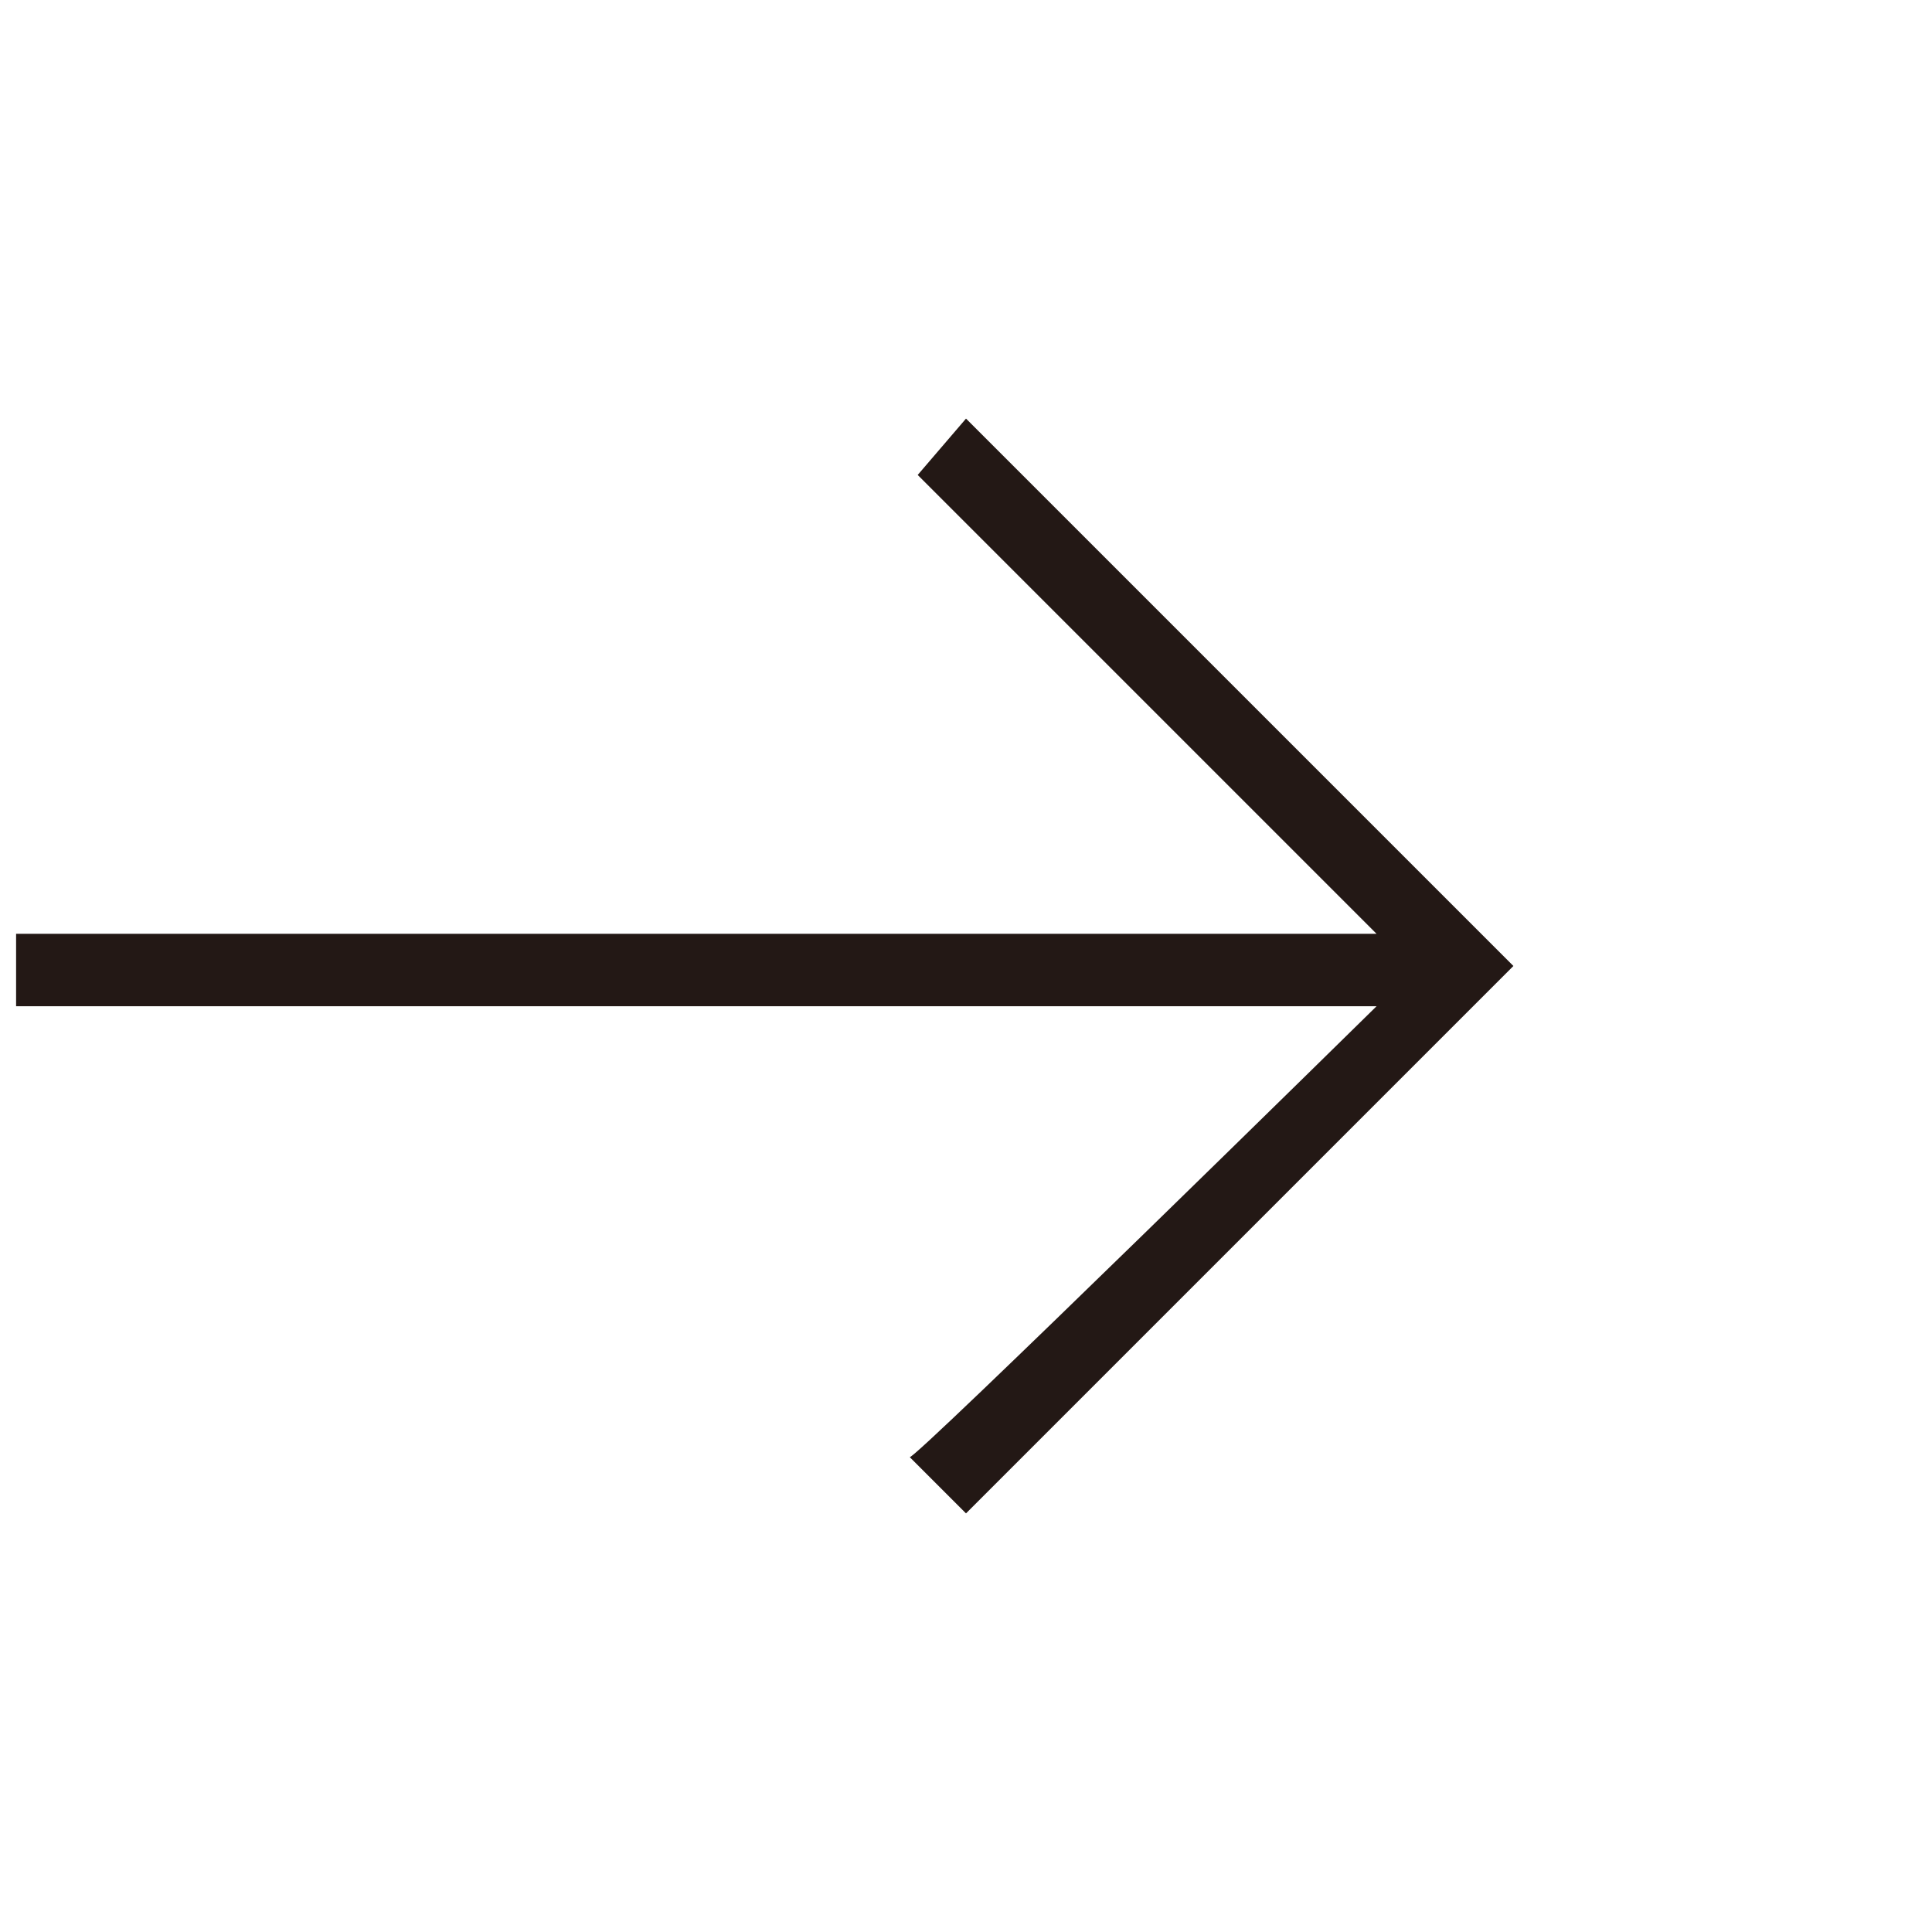 <?xml version="1.0" encoding="utf-8"?>
<!-- Generator: Adobe Illustrator 28.2.0, SVG Export Plug-In . SVG Version: 6.00 Build 0)  -->
<svg version="1.1" id="レイヤー_1" xmlns="http://www.w3.org/2000/svg" xmlns:xlink="http://www.w3.org/1999/xlink" x="0px"
	 y="0px" viewBox="0 0 24 24" style="enable-background:new 0 0 24 24;" xml:space="preserve">
<style type="text/css">
	.st0{fill:#231815;}
</style>
<path class="st0" d="M17.1,12.5H0.2v-0.9h16.9l-5.7-5.7L12,5.2l6.8,6.8L12,18.8l-0.7-0.7C11.3,18.2,17.1,12.5,17.1,12.5z"/>
</svg>
